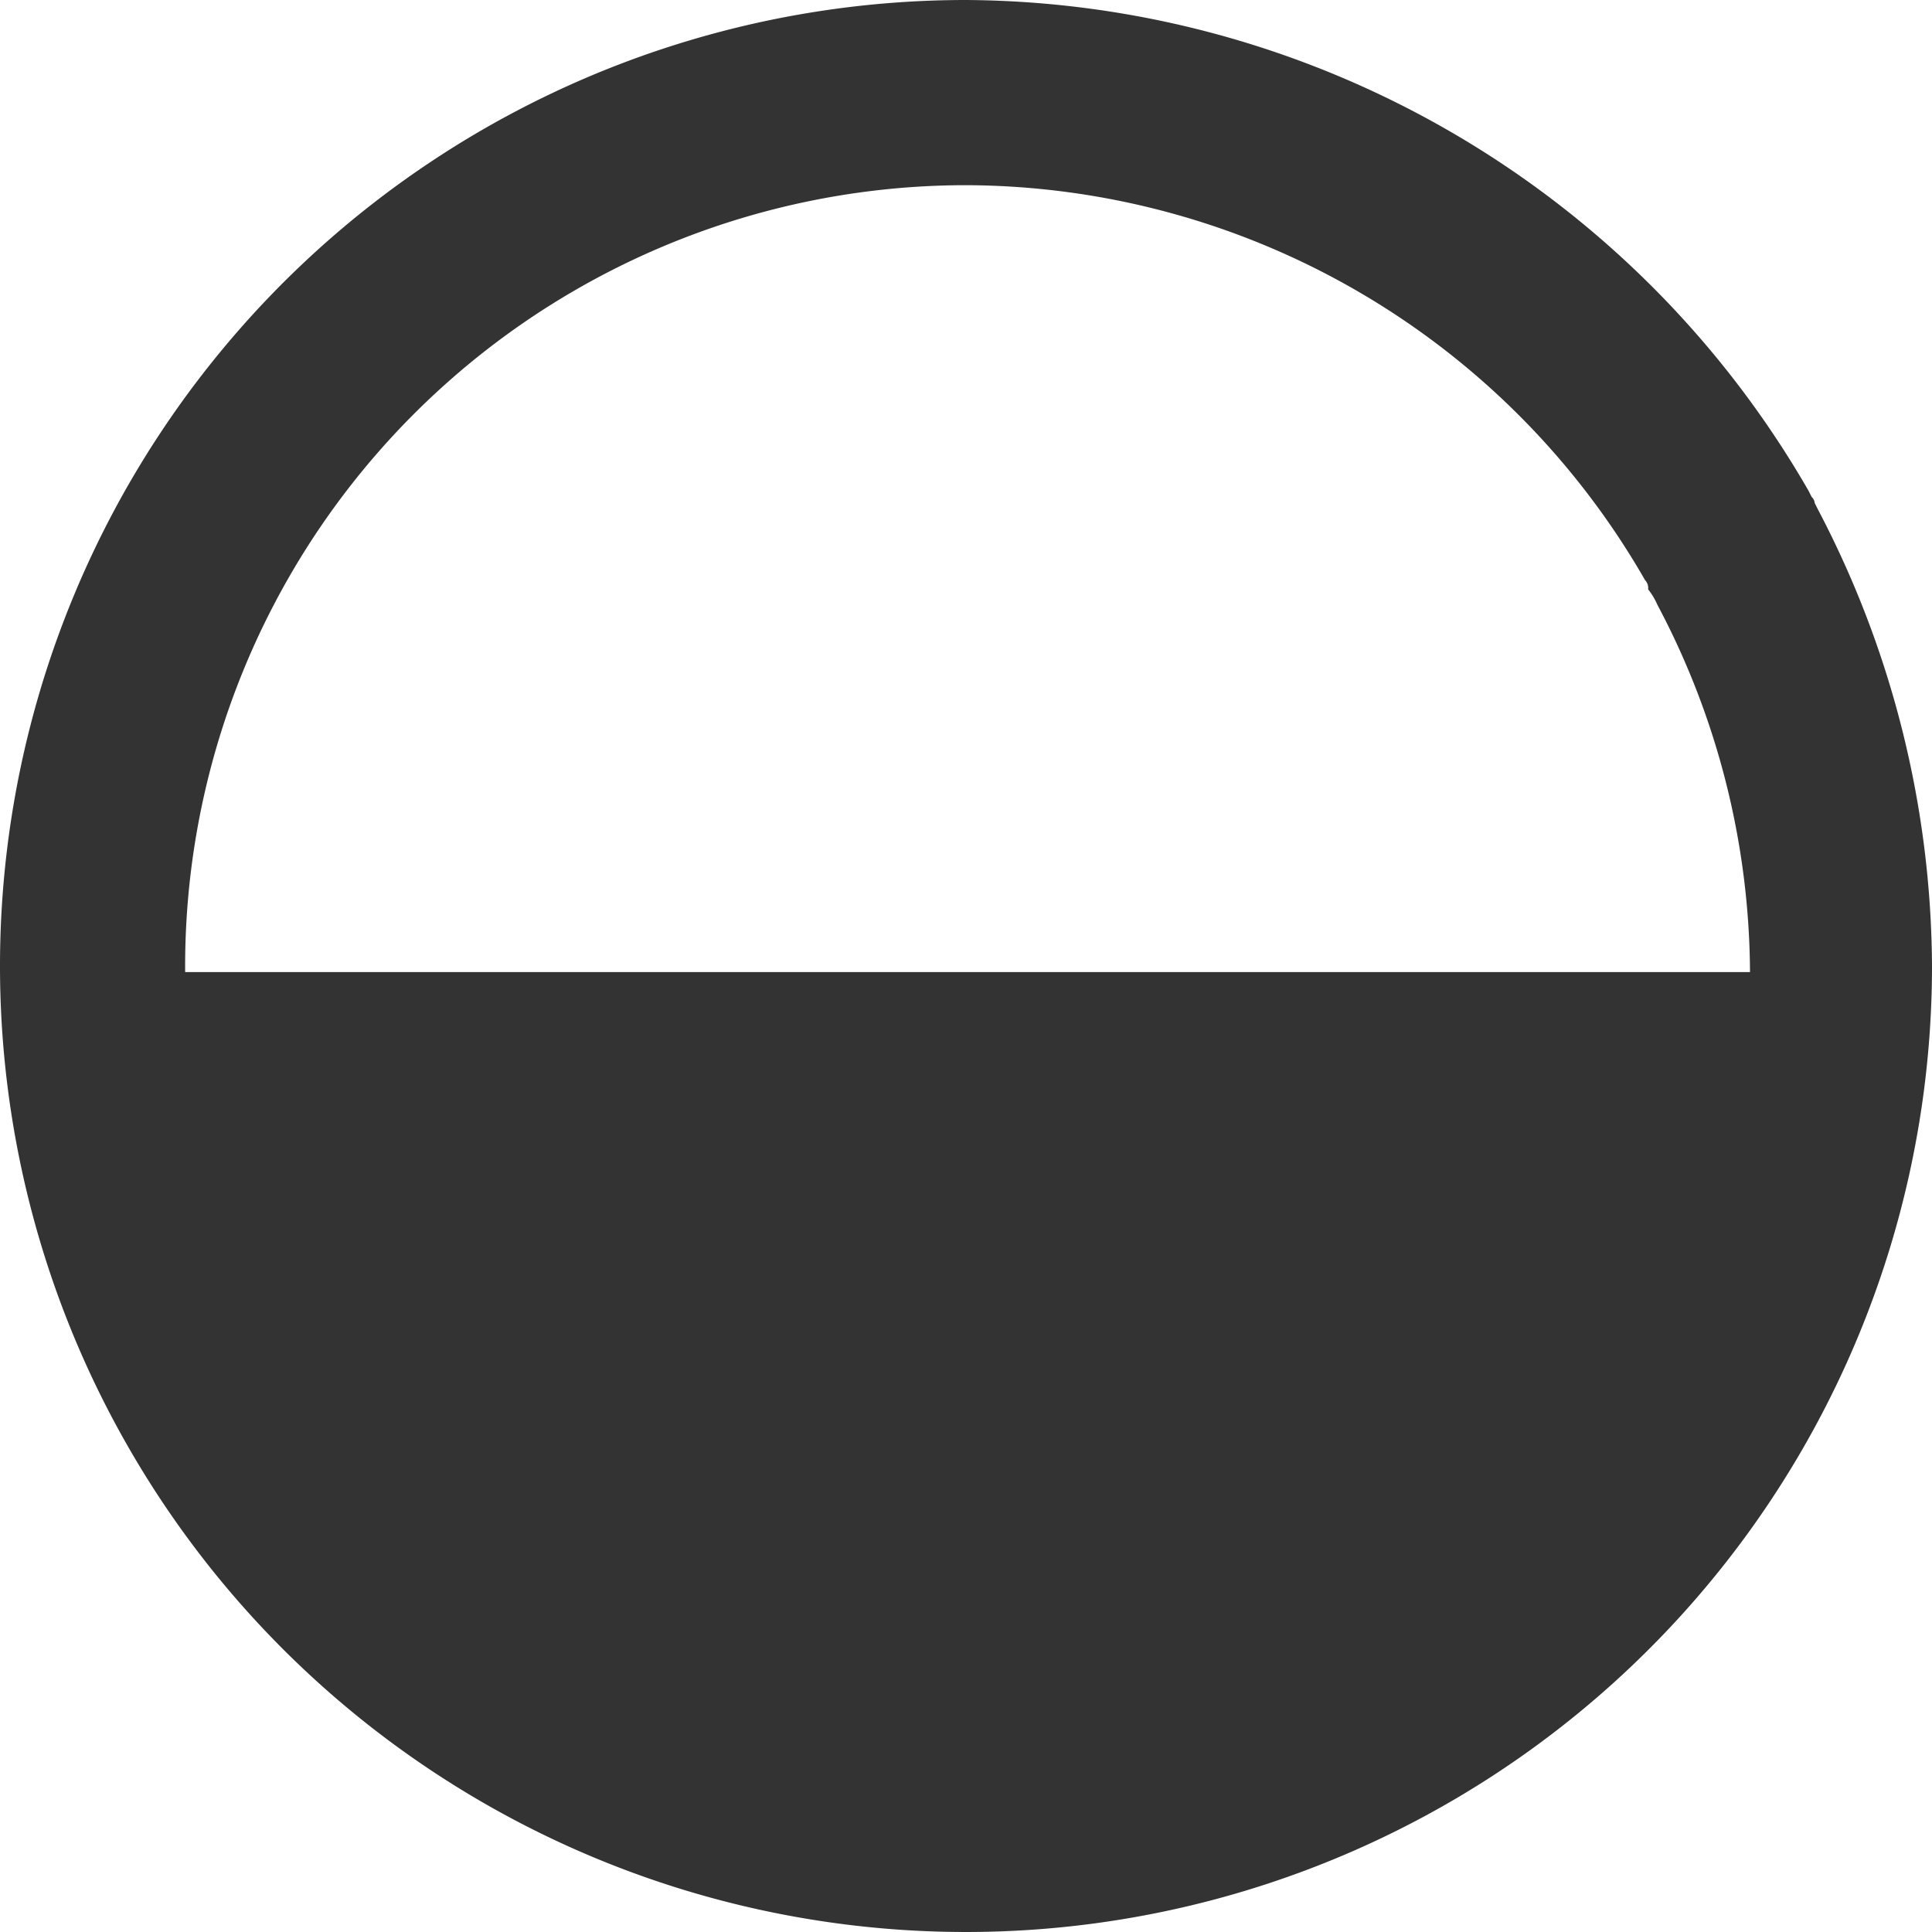 <?xml version="1.0" encoding="UTF-8"?>
<svg xmlns="http://www.w3.org/2000/svg" viewBox="0 0 68 68">
  <defs>
    <style>
      .cls-1 {
        fill: #333;
      }
    </style>
  </defs>
  <path id="Path_8201" class="cls-1" d="M698.281,17.923l-.109-.217a.336.336,0,0,0-.109-.217l-.109-.217A34.452,34.452,0,0,0,668.3,0a34,34,0,1,0,34,34A34.9,34.9,0,0,0,698.281,17.923ZM668.3,6.518a27.653,27.653,0,0,1,23.9,13.9.4.4,0,0,1,.109.326,2.377,2.377,0,0,1,.326.543,27.821,27.821,0,0,1,3.259,12.927H640.817A27.492,27.492,0,0,1,668.3,6.518Z" transform="translate(-634.3)"></path>
</svg>
